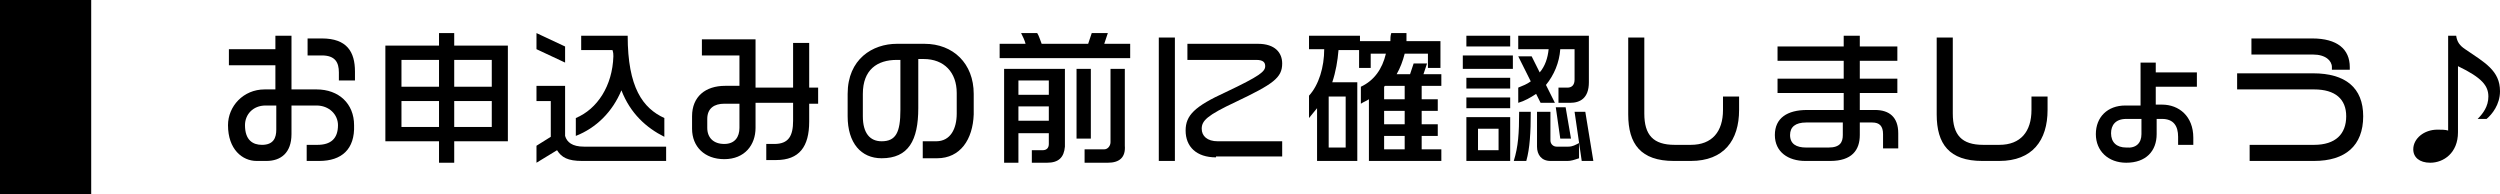 <?xml version="1.0" encoding="utf-8"?>
<!-- Generator: Adobe Illustrator 21.0.0, SVG Export Plug-In . SVG Version: 6.00 Build 0)  -->
<svg version="1.1" id="レイヤー_1" xmlns="http://www.w3.org/2000/svg" xmlns:xlink="http://www.w3.org/1999/xlink" x="0px"
	 y="0px" width="279.6px" height="21.7px" viewBox="0 0 279.6 21.7" style="enable-background:new 0 0 279.6 21.7;"
	 xml:space="preserve">
<rect width="10.2" height="21.7"/>
<g>
	<g>
		<path d="M35.7,18h-1.4v-1.8h1.2c1.5,0,2.3-0.7,2.3-2.2c0-1.2-1-2.2-2.4-2.2h-2.8v3.2c0,2.1-1.2,3-2.8,3h-1.1c-1.6,0-3.2-1.3-3.2-4
			c0-2.1,1.7-4,4.1-4h1.2V7.3h-5.2V5.5h5.2V4h1.8v6h2.8c2.5,0,4.2,1.6,4.2,4C39.7,16.7,38.2,18,35.7,18z M31,11.8h-1.3
			c-1.4,0-2.3,1-2.3,2.2c0,1.7,0.9,2.2,1.9,2.2c1.3,0,1.6-0.8,1.6-1.7V11.8z M37.9,9.1v-1c0-1.1-0.4-1.9-1.9-1.9h-1.6V4.3H36
			c2.8,0,3.7,1.5,3.7,3.7v1H37.9z"/>
		<path d="M50.8,15.8v2.4h-1.7v-2.4h-6V5.1h6V3.7h1.7v1.4h6v10.7H50.8z M49.1,6.7h-4.2v3h4.2V6.7z M49.1,11.3h-4.2v2.9h4.2V11.3z
			 M55,6.7h-4.2v3H55V6.7z M55,11.3h-4.2v2.9H55V11.3z"/>
		<path d="M60,5.5V3.7l3.2,1.5V7L60,5.5z M65.1,18c-1.6,0-2.3-0.4-2.8-1.2L60,18.2v-1.9l1.6-1v-4H60V9.6h3.2v5.6
			c0.2,0.7,0.8,1.2,2.1,1.2h9.2V18H65.1z M69.5,10.1c-1,2.4-2.8,4.2-5.1,5.1v-2c2.4-1,4.1-3.6,4.2-6.9c0-0.2,0-0.4-0.1-0.7h-3.5V4
			h5.2c0,5.8,1.7,8.1,4.1,9.2v2.1C72.3,14.3,70.5,12.7,69.5,10.1z"/>
		<path d="M90.5,11.6v2c0,2.8-1.1,4.3-3.7,4.3h-1.1v-1.8h0.9c1.6,0,2.1-0.9,2.1-2.6v-2h-4.2v2.8c0,1.9-1.2,3.5-3.5,3.5
			c-2.2,0-3.6-1.4-3.6-3.4v-1.4c0-2.2,1.5-3.4,3.7-3.4h1.6V6.2h-4.2V4.4h6v1.8h0v3.6h4.2v-5h1.8v5h1v1.8H90.5z M82.7,11.6H81
			c-1.1,0-1.9,0.5-1.9,1.7v1c0,1.1,0.7,1.8,1.9,1.8c1.2,0,1.7-0.8,1.7-1.8V11.6z"/>
		<path d="M104.8,17.7h-1.6v-1.9h1.5c1.6,0,2.3-1.4,2.3-3.1v-2.3c0-2.3-1.4-3.8-3.7-3.8h-0.6v5.5c0,3.6-1.1,5.6-4.1,5.6
			c-2.3,0-3.8-1.7-3.8-4.7v-2.5c0-3.9,2.8-5.6,5.5-5.6h3.1c3.2,0,5.5,2.2,5.5,5.6v2.3C108.8,15.6,107.4,17.7,104.8,17.7z M100.8,6.7
			h-0.5c-2.2,0-3.8,1.1-3.8,3.8V13c0,1.9,0.8,2.8,2.1,2.8c1.6,0,2.1-1,2.1-3.5V6.7z"/>
		<path d="M111.8,6.5V4.9h2.9c-0.1-0.4-0.3-0.8-0.5-1.2h1.8c0.2,0.3,0.3,0.7,0.5,1.2h5.2l0.4-1.2h1.8l-0.4,1.2h2.9v1.6H111.8z
			 M117.1,18.2h-1.7v-1.4h1.2c0.5,0,0.7-0.3,0.7-0.7v-1.2h-3.4v3.3h-1.6V7.7h6.8v8.7C119,17.6,118.4,18.2,117.1,18.2z M117.3,9h-3.4
			v1.6h3.4V9z M117.3,11.9h-3.4v1.6h3.4V11.9z M120.4,15.5V7.7h1.6v7.8H120.4z M123.9,18.2h-2.6v-1.5h2.2c0.4,0,0.7-0.4,0.7-0.8V7.7
			h1.6v8.6C125.9,17.6,125.2,18.2,123.9,18.2z"/>
		<path d="M129.6,18V4.2h1.8V18H129.6z M136,17.6c-2.2,0-3.4-1.2-3.4-3c0-1.7,1-2.7,4.5-4.3c3.8-1.8,4.4-2.3,4.4-2.9
			c0-0.4-0.2-0.7-1-0.7h-7.7V4.9h7.9c1.9,0,2.7,1,2.7,2.2c0,1.6-1,2.3-5.2,4.3c-3.2,1.5-3.8,2.1-3.8,3c0,0.8,0.6,1.4,1.8,1.4h7.2
			v1.7H136z"/>
		<path d="M153.1,18v-6.9c-0.3,0.2-0.6,0.3-0.9,0.5V9.7c1.5-0.7,2.4-2,2.8-3.7h-1.7v1.6H152v-2h-2.3c-0.1,1.2-0.3,2.4-0.7,3.6h2.8
			V18h-4.5v-5.9c-0.3,0.4-0.6,0.7-0.9,1.1v-2.5c1.1-1.2,1.7-3.2,1.7-5.2h-1.7V4h5.7v0.6h3.4c0-0.3,0-0.6,0.1-0.9h1.7
			c0,0.3,0,0.6,0,0.9h3.8v3h-1.4V6h-2.6c-0.2,0.8-0.5,1.6-0.9,2.3h1.5l0.4-1.2h1.5l-0.4,1.2h2v1.3h-2.2v1.5h1.8v1.3h-1.8v1.5h1.8
			v1.3h-1.8v1.5h2.2V18H153.1z M150.5,10.8h-1.9v5.7h1.9V10.8z M157.1,9.6h-2.2c0,0-0.1,0.1-0.1,0.1v1.4h2.3V9.6z M157.1,12.4h-2.3
			v1.5h2.3V12.4z M157.1,15.2h-2.3v1.5h2.3V15.2z"/>
		<path d="M163.6,7.7V6.2h5.6v1.5H163.6z M164,5.2V4h4.9v1.2H164z M164,9.9V8.7h4.9v1.2H164z M164,12.1v-1.2h4.9v1.2H164z M164,18
			v-4.9h4.9V18H164z M167.6,14.4h-2.3v2.4h2.3V14.4z M170.7,18h-1.4c0.5-1.6,0.6-3.1,0.6-5.5h1.3C171.2,14.8,171.1,16.6,170.7,18z
			 M175.6,11.5h-1.3V9.8h1c0.5,0,0.8-0.3,0.8-0.9V5.5h-1.6c-0.1,1.5-0.7,2.9-1.6,4l1,2h-1.6l-0.5-1c-0.6,0.4-1.3,0.8-2,1V9.8
			c0.5-0.2,1-0.4,1.4-0.7l-1.4-2.8h1.5l0.9,1.8c0.6-0.7,0.9-1.6,1-2.6h-3.4V4h7.9v5.2C177.7,11,176.7,11.5,175.6,11.5z M175.3,18
			h-1.9c-1,0-1.5-0.7-1.5-1.6v-3.9h1.5v3.2c0,0.4,0.3,0.7,0.7,0.7h1.3c0.5,0,0.8-0.2,1.2-0.4v1.7C176,17.9,175.7,18,175.3,18z
			 M174.5,15.5L174,12h1.1l0.6,3.5H174.5z M176.9,18l-0.8-5.5h1.2l0.9,5.5H176.9z"/>
		<path d="M189.1,18h-1.9c-3.7,0-5.1-1.9-5.1-5.2V4.2h1.8v8.5c0,2.4,1,3.5,3.4,3.5h1.8c2.4,0,3.6-1.5,3.6-3.9v-1.5h1.8v1.5
			C194.5,15.7,192.8,18,189.1,18z"/>
		<path d="M210.6,16.6V15c0-0.9-0.4-1.3-1.2-1.3H208v1.4c0,1.7-0.9,2.9-3.3,2.9h-2.8c-1.9,0-3.4-1-3.4-2.9c0-1.9,1.4-2.8,3.6-2.8
			h4.1v-1.9h-7.4V8.8h7.4v-2h-7.4V5.2h7.4V4h1.8v1.2h4.2v1.6H208v2h4.2v1.6H208v1.9h1.7c1.6,0,2.6,0.8,2.6,2.6v1.7H210.6z
			 M206.1,13.7H202c-1.2,0-1.8,0.5-1.8,1.4c0,1,0.7,1.4,1.8,1.4h2.5c1.3,0,1.6-0.6,1.6-1.4V13.7z"/>
		<path d="M223.6,18h-1.9c-3.7,0-5.1-1.9-5.1-5.2V4.2h1.8v8.5c0,2.4,1,3.5,3.4,3.5h1.8c2.4,0,3.6-1.5,3.6-3.9v-1.5h1.8v1.5
			C229,15.7,227.3,18,223.6,18z"/>
		<path d="M241.1,9.7l0,2h0.7c1.9,0,3.5,1.3,3.5,3.7v0.8h-1.7v-0.9c0-1.2-0.5-2-1.8-2h-0.6l0,1.7c0,1.9-1.2,3.2-3.4,3.2
			c-2,0-3.4-1.3-3.4-3.2c0-1.9,1.3-3.2,3.3-3.2h1.7L239.4,7h1.7l0,1.1h4.6v1.6H241.1z M239.5,15l0-1.7h-1.7c-1.2,0-1.7,0.7-1.7,1.6
			c0,1,0.6,1.6,1.7,1.6C238.9,16.6,239.5,16,239.5,15L239.5,15z"/>
		<path d="M258.8,18h-7.2v-1.8h7.2c2.4,0,3.6-1.2,3.6-3.2c0-1.9-1.2-3-3.6-3h-8.6V8.2h8.5c3.6,0,5.6,1.6,5.6,4.8
			C264.3,16.3,262.3,18,258.8,18z M260.8,7.8V7.5c0-0.7-0.7-1.4-2.1-1.4h-6.9V4.3h6.8c2.8,0,4.2,1.2,4.2,3.2v0.3H260.8z"/>
		<path d="M278.1,13.3h-1c0.6-0.6,1.2-1.4,1.2-2.5c0-1.2-0.7-2.1-3.4-3.4v7.4c0,2.3-1.6,3.4-3.1,3.4c-1.2,0-1.9-0.6-1.9-1.5
			c0-1.2,1.2-2.2,2.7-2.2c0.4,0,0.9,0,1.2,0.1V4h0.9c0.1,0.7,0.4,1.1,1,1.5c2.2,1.5,3.9,2.4,3.9,4.7
			C279.6,11.7,278.7,12.8,278.1,13.3z"/>
	</g>
</g>
</svg>

